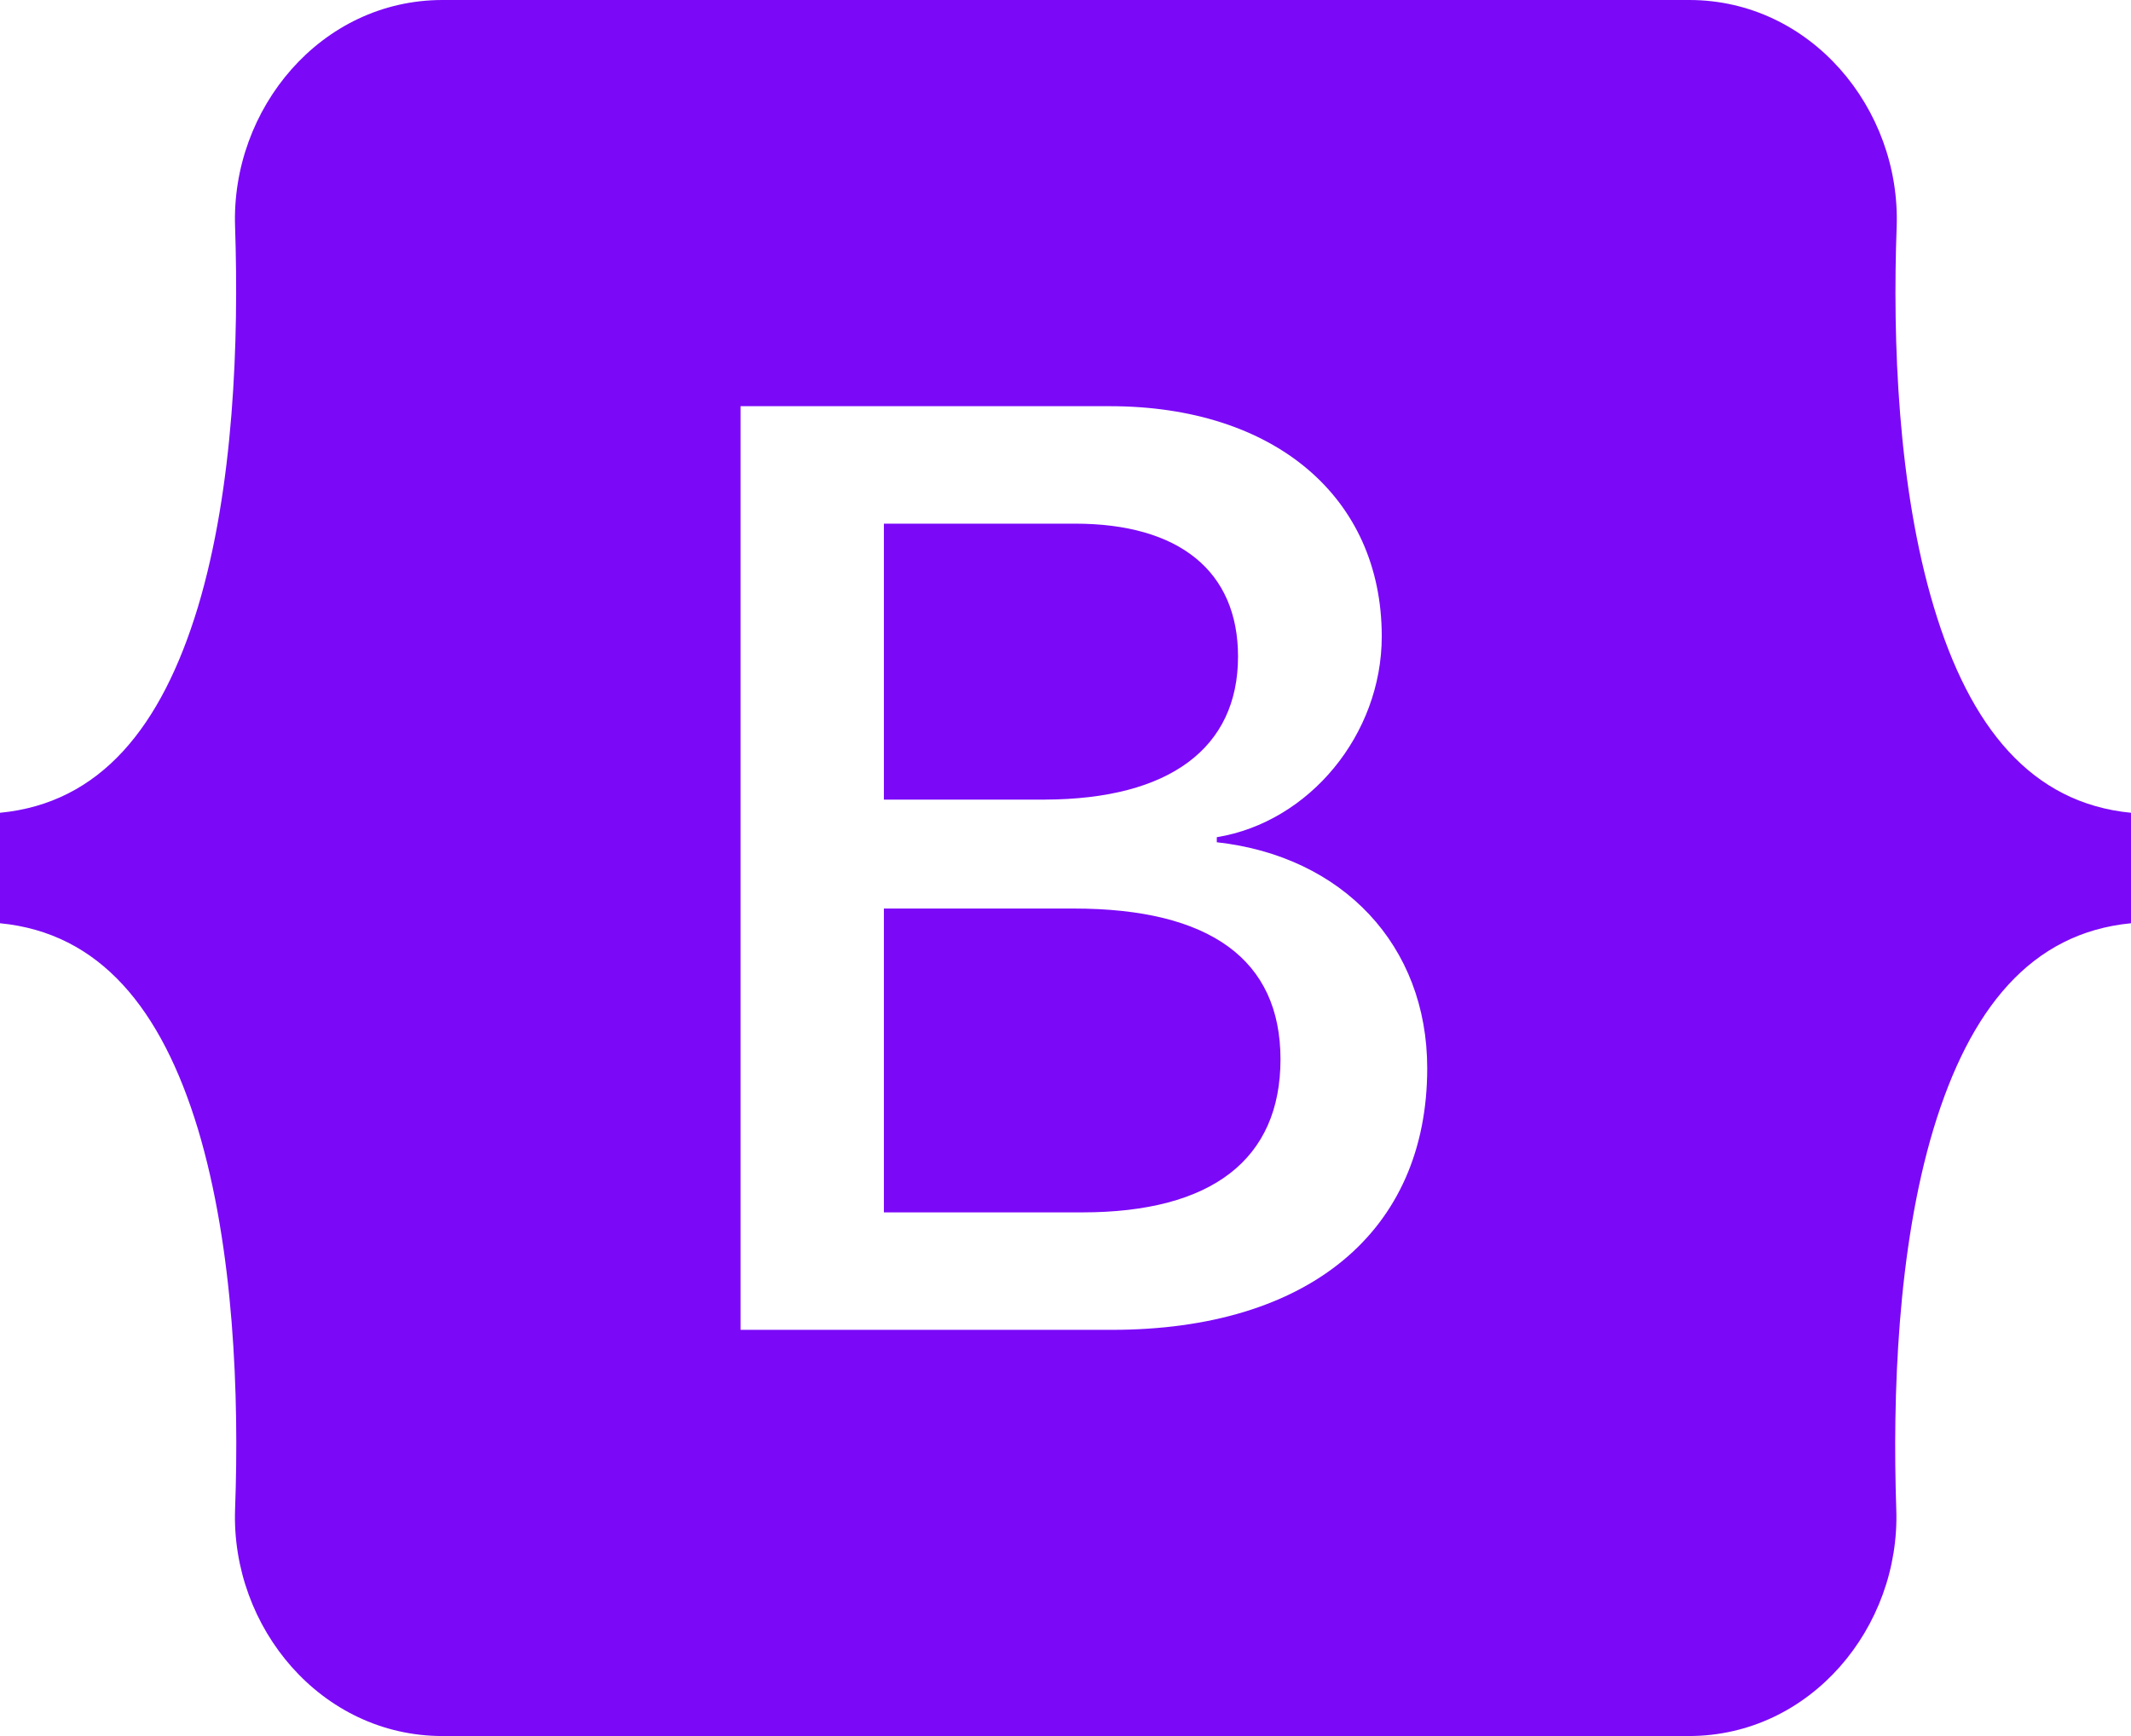 <svg width="54" height="44" viewBox="0 0 54 44" fill="none" xmlns="http://www.w3.org/2000/svg">
<path d="M31.372 16.641C31.372 14.47 29.873 13.272 27.24 13.272H22.398V20.266H26.481C29.633 20.256 31.372 18.96 31.372 16.641ZM49.004 15.384C48.091 12.348 47.956 8.625 48.062 5.747C48.168 2.751 45.881 0 42.806 0H11.213C8.129 0 5.852 2.76 5.957 5.747C6.053 8.625 5.928 12.348 5.016 15.384C4.093 18.429 2.546 20.355 0 20.6V23.4C2.537 23.645 4.093 25.571 5.016 28.616C5.928 31.652 6.063 35.375 5.957 38.253C5.852 41.249 8.138 44 11.213 44H42.796C45.881 44 48.158 41.24 48.052 38.253C47.956 35.375 48.081 31.652 48.994 28.616C49.916 25.571 51.463 23.645 54 23.4V20.6C51.473 20.355 49.916 18.429 49.004 15.384ZM28.172 33.705H18.765V10.295H28.124C32.285 10.295 35.014 12.594 35.014 16.13C35.014 18.616 33.178 20.836 30.834 21.219V21.347C34.024 21.7 36.166 23.96 36.166 27.074C36.166 31.21 33.159 33.705 28.172 33.705ZM27.211 23.027H22.398V30.728H27.423C30.709 30.728 32.448 29.383 32.448 26.848C32.448 24.323 30.661 23.027 27.211 23.027Z" fill="#7B09F8"/>
</svg>
